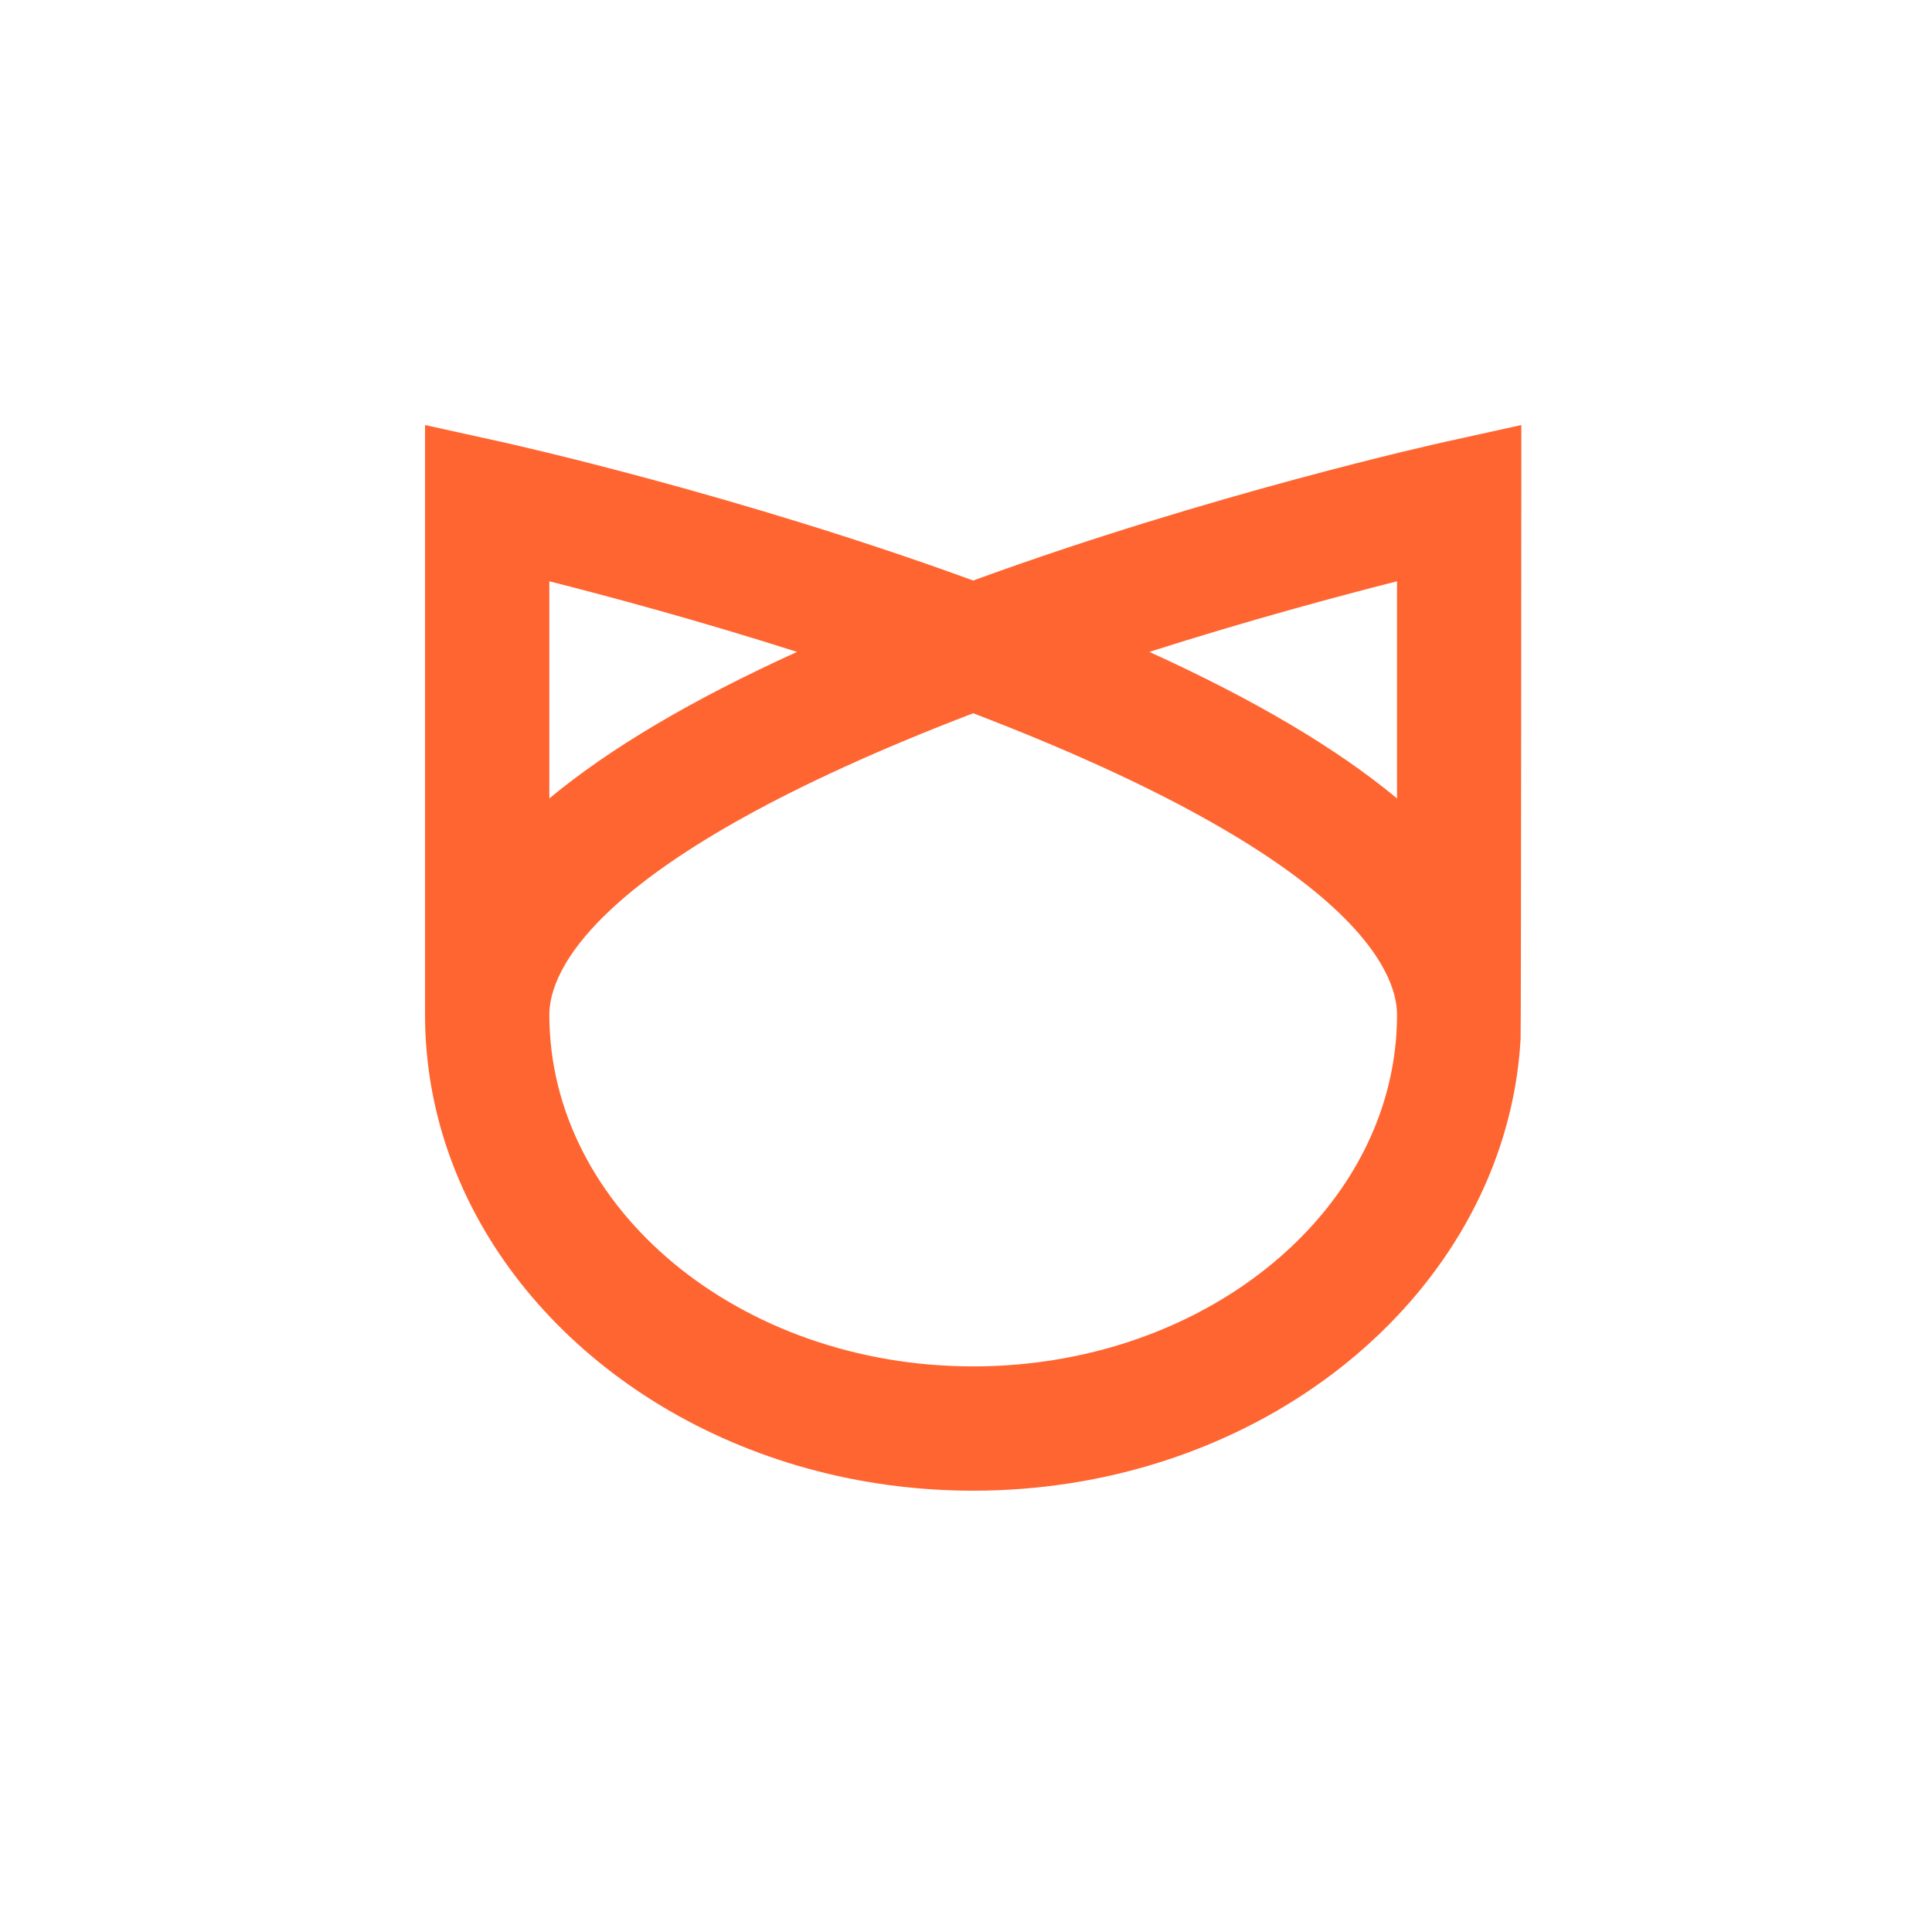 <?xml version="1.0" encoding="utf-8"?>

<svg viewBox="0 0 50 50" fill="none" xmlns="http://www.w3.org/2000/svg" version="1.2" baseProfile="tiny-ps">
<title>Meow Logo </title>
<path d="M37.417 11.431C37.164 11.487 31.309 12.789 25.186 15.024C19.063 12.788 13.208 11.487 12.955 11.431L11 11V26.259C11 27.32 11.155 28.351 11.447 29.334C11.595 29.832 11.778 30.318 11.993 30.79C14.076 35.348 19.205 38.579 25.186 38.579C32.053 38.579 37.797 34.319 39.097 28.683C39.139 28.5 39.176 28.317 39.209 28.133C39.281 27.725 39.329 27.311 39.353 26.892C39.366 26.682 39.372 11 39.372 11L37.417 11.431ZM36.155 15.044V20.663C34.594 19.367 32.462 18.105 29.744 16.871C32.301 16.057 34.613 15.434 36.155 15.044ZM25.186 35.362C19.138 35.362 14.217 31.278 14.217 26.259C14.217 25.166 15.3 22.246 25.186 18.459C35.072 22.246 36.155 25.166 36.155 26.259C36.155 26.573 36.136 26.883 36.098 27.188C36.042 27.647 35.944 28.095 35.809 28.531C34.589 32.454 30.289 35.362 25.186 35.362ZM14.217 15.044C15.759 15.434 18.071 16.057 20.628 16.871C17.91 18.105 15.778 19.367 14.217 20.663V15.044Z" fill="#FF6531"/>
</svg>
